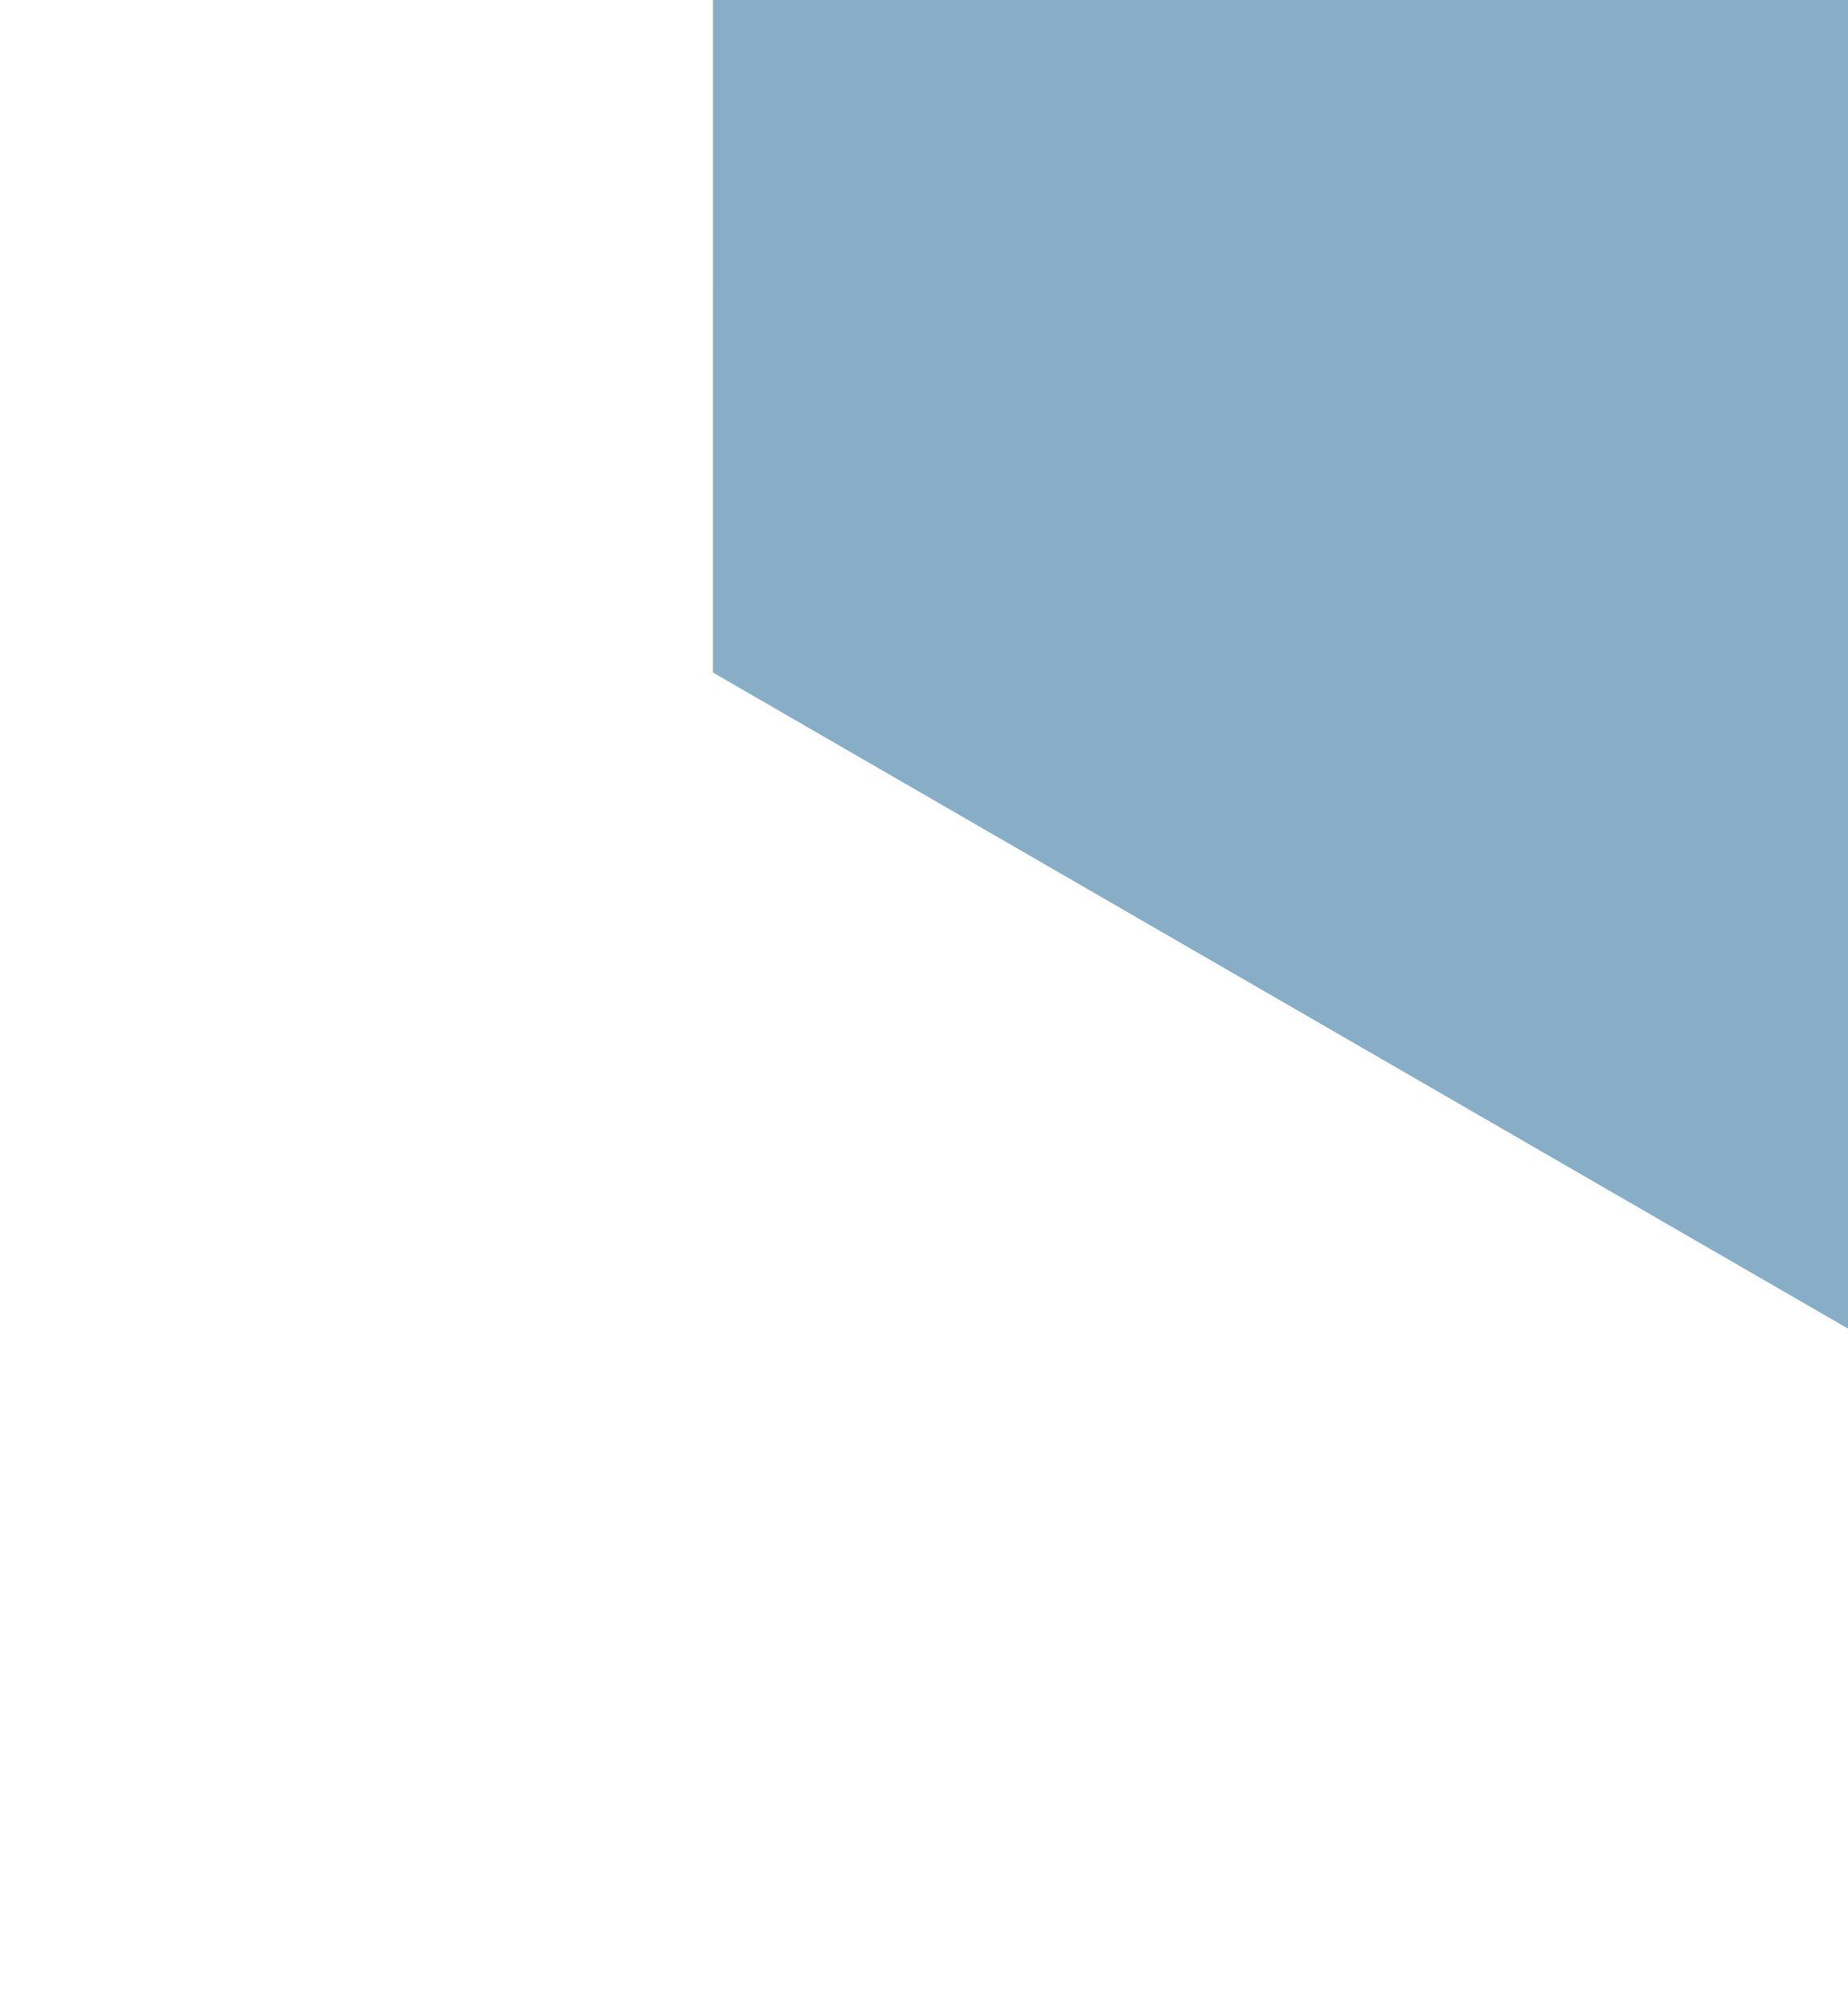 <svg xmlns="http://www.w3.org/2000/svg" xmlns:xlink="http://www.w3.org/1999/xlink" width="202" height="218" viewBox="0 0 202 218">
  <defs>
    <clipPath id="clip-path">
      <rect id="Rectangle_1390" data-name="Rectangle 1390" width="202" height="218" transform="translate(0.291)" fill="#fff" stroke="#707070" stroke-width="1"/>
    </clipPath>
  </defs>
  <g id="Group_1097" data-name="Group 1097" transform="translate(-0.291)" clip-path="url(#clip-path)">
    <path id="Path_1190" data-name="Path 1190" d="M224.266,0,350,72.674l-.183.107L350,217.967,224.262,145.311l2.062-1.193-2.06,1.191Z" transform="translate(-146.046 -71.825)" fill="#88adc7"/>
  </g>
</svg>
